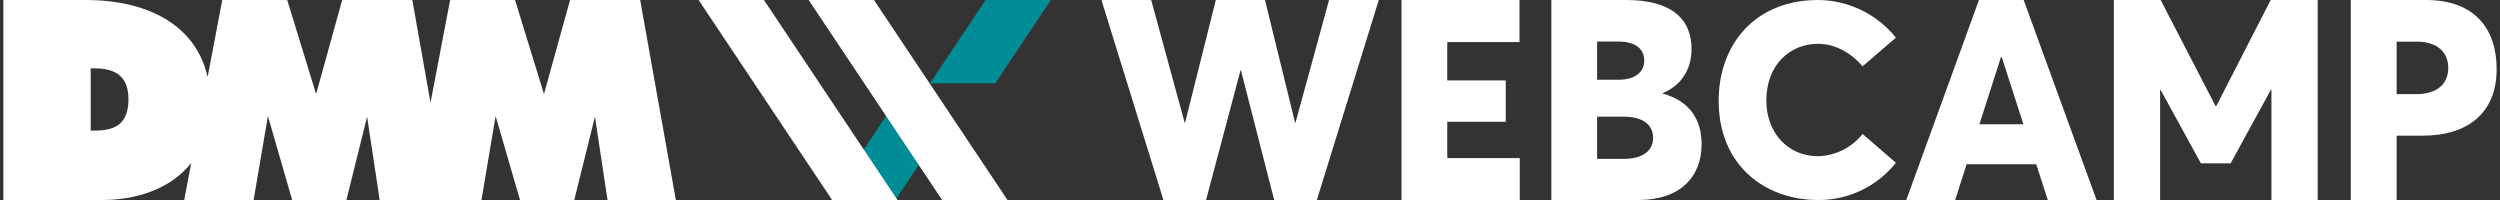 <svg width="400" height="32" viewBox="0 0 400 32" fill="none" xmlns="http://www.w3.org/2000/svg">
<rect x="0" y="0" width="400" height="32" fill="#333333" stroke="none"/>
<path d="M102.428 0H91.211L87.035 15.05L82.41 0H72.023L68.884 16.432L65.971 0H54.749L50.579 15.05L45.953 0H35.561L33.22 12.325C31.46 4.475 24.324 0 13.625 0H0.537V31.999H16.395C21.496 31.999 27.199 30.399 30.603 26.069L29.477 31.999H40.578L42.867 18.57L46.746 31.999H55.426L58.735 18.666L60.749 31.999H77.035L79.297 18.57L83.203 31.999H91.883L95.192 18.666L97.206 31.999H108.137L102.428 0ZM14.513 20.901V10.928C16.913 10.928 20.56 11.034 20.56 15.893C20.56 20.853 17.05 20.901 14.513 20.901Z" fill="white"/>
<path d="M220.609 0L210.693 31.999H203.868L198.551 11.258H198.482L192.969 31.999H186.15L176.229 0H184.189L189.549 19.637H189.612L194.528 0H202.399L207.214 19.637H207.278L212.654 0H220.609Z" fill="white"/>
<path d="M224.242 0H243.118V6.731H231.563V12.869H240.919V19.488H231.563V25.296H243.16V31.999H224.242V0Z" fill="white"/>
<path d="M272.257 23.072C272.257 28.218 268.922 31.999 262.124 31.999H248.217V0H260.184C267.225 0 270.645 2.88 270.645 7.829C270.645 10.533 269.487 13.461 266.046 14.89V14.976C270.317 16.144 272.257 19.109 272.257 23.072ZM255.538 12.757H259.048C261.294 12.757 263.081 11.744 263.081 9.701C263.081 7.899 261.796 6.624 258.81 6.645H255.538V12.757ZM264.497 22.058C264.497 20.08 263.017 18.672 259.835 18.672H255.538V25.424H259.835C262.6 25.402 264.497 24.304 264.497 22.058Z" fill="white"/>
<path d="M290.897 31.999C282.376 31.999 274.986 26.448 274.986 16.117C274.986 7.2 280.722 0 290.897 0C293.284 0.015 295.637 0.562 297.79 1.603C299.942 2.644 301.839 4.153 303.345 6.021L298.012 10.608C296.505 8.811 293.936 7.008 290.897 7.008C286.372 7.008 282.614 10.373 282.614 16.117C282.614 21.045 285.886 24.992 290.897 24.992C292.268 24.957 293.615 24.621 294.844 24.006C296.073 23.392 297.154 22.514 298.012 21.434L303.34 26.042C301.847 27.919 299.952 29.431 297.796 30.462C295.641 31.494 293.282 32.02 290.897 31.999Z" fill="white"/>
<path d="M325.799 26.282H314.656L312.827 31.999H305.004L316.633 0H323.785L335.451 31.999H327.649L325.799 26.282ZM323.748 19.882L320.259 9.083H320.169L316.707 19.882H323.748Z" fill="white"/>
<path d="M370.831 0V31.999H363.43V14.362H363.341L356.902 26.133H352.145L345.707 14.4H345.617V31.999H338.217V0H345.707L354.481 16.954H354.614L363.309 0H370.831Z" fill="white"/>
<path d="M159.247 13.333L168.143 0H157.692L148.791 13.333H159.247Z" fill="#008C94"/>
<path d="M143.066 16.642L132.875 31.911H143.325L148.77 23.756L143.066 16.642Z" fill="#008C94"/>
<path d="M129.387 0L150.742 31.999H161.197L139.837 0H129.387Z" fill="white"/>
<path d="M111.775 0L133.136 31.999H143.591L122.231 0H111.775Z" fill="white"/>
<path d="M376.121 0H388.173C395.996 0 399.464 4.683 399.464 11.04C399.464 18.165 394.754 21.706 387.607 21.706H383.463V31.999H376.121V0ZM386.603 15.066C389.875 15.066 391.725 13.466 391.725 10.864C391.725 8.464 390.071 6.667 386.714 6.667H383.463V15.066H386.603Z" fill="white"/>
</svg>
